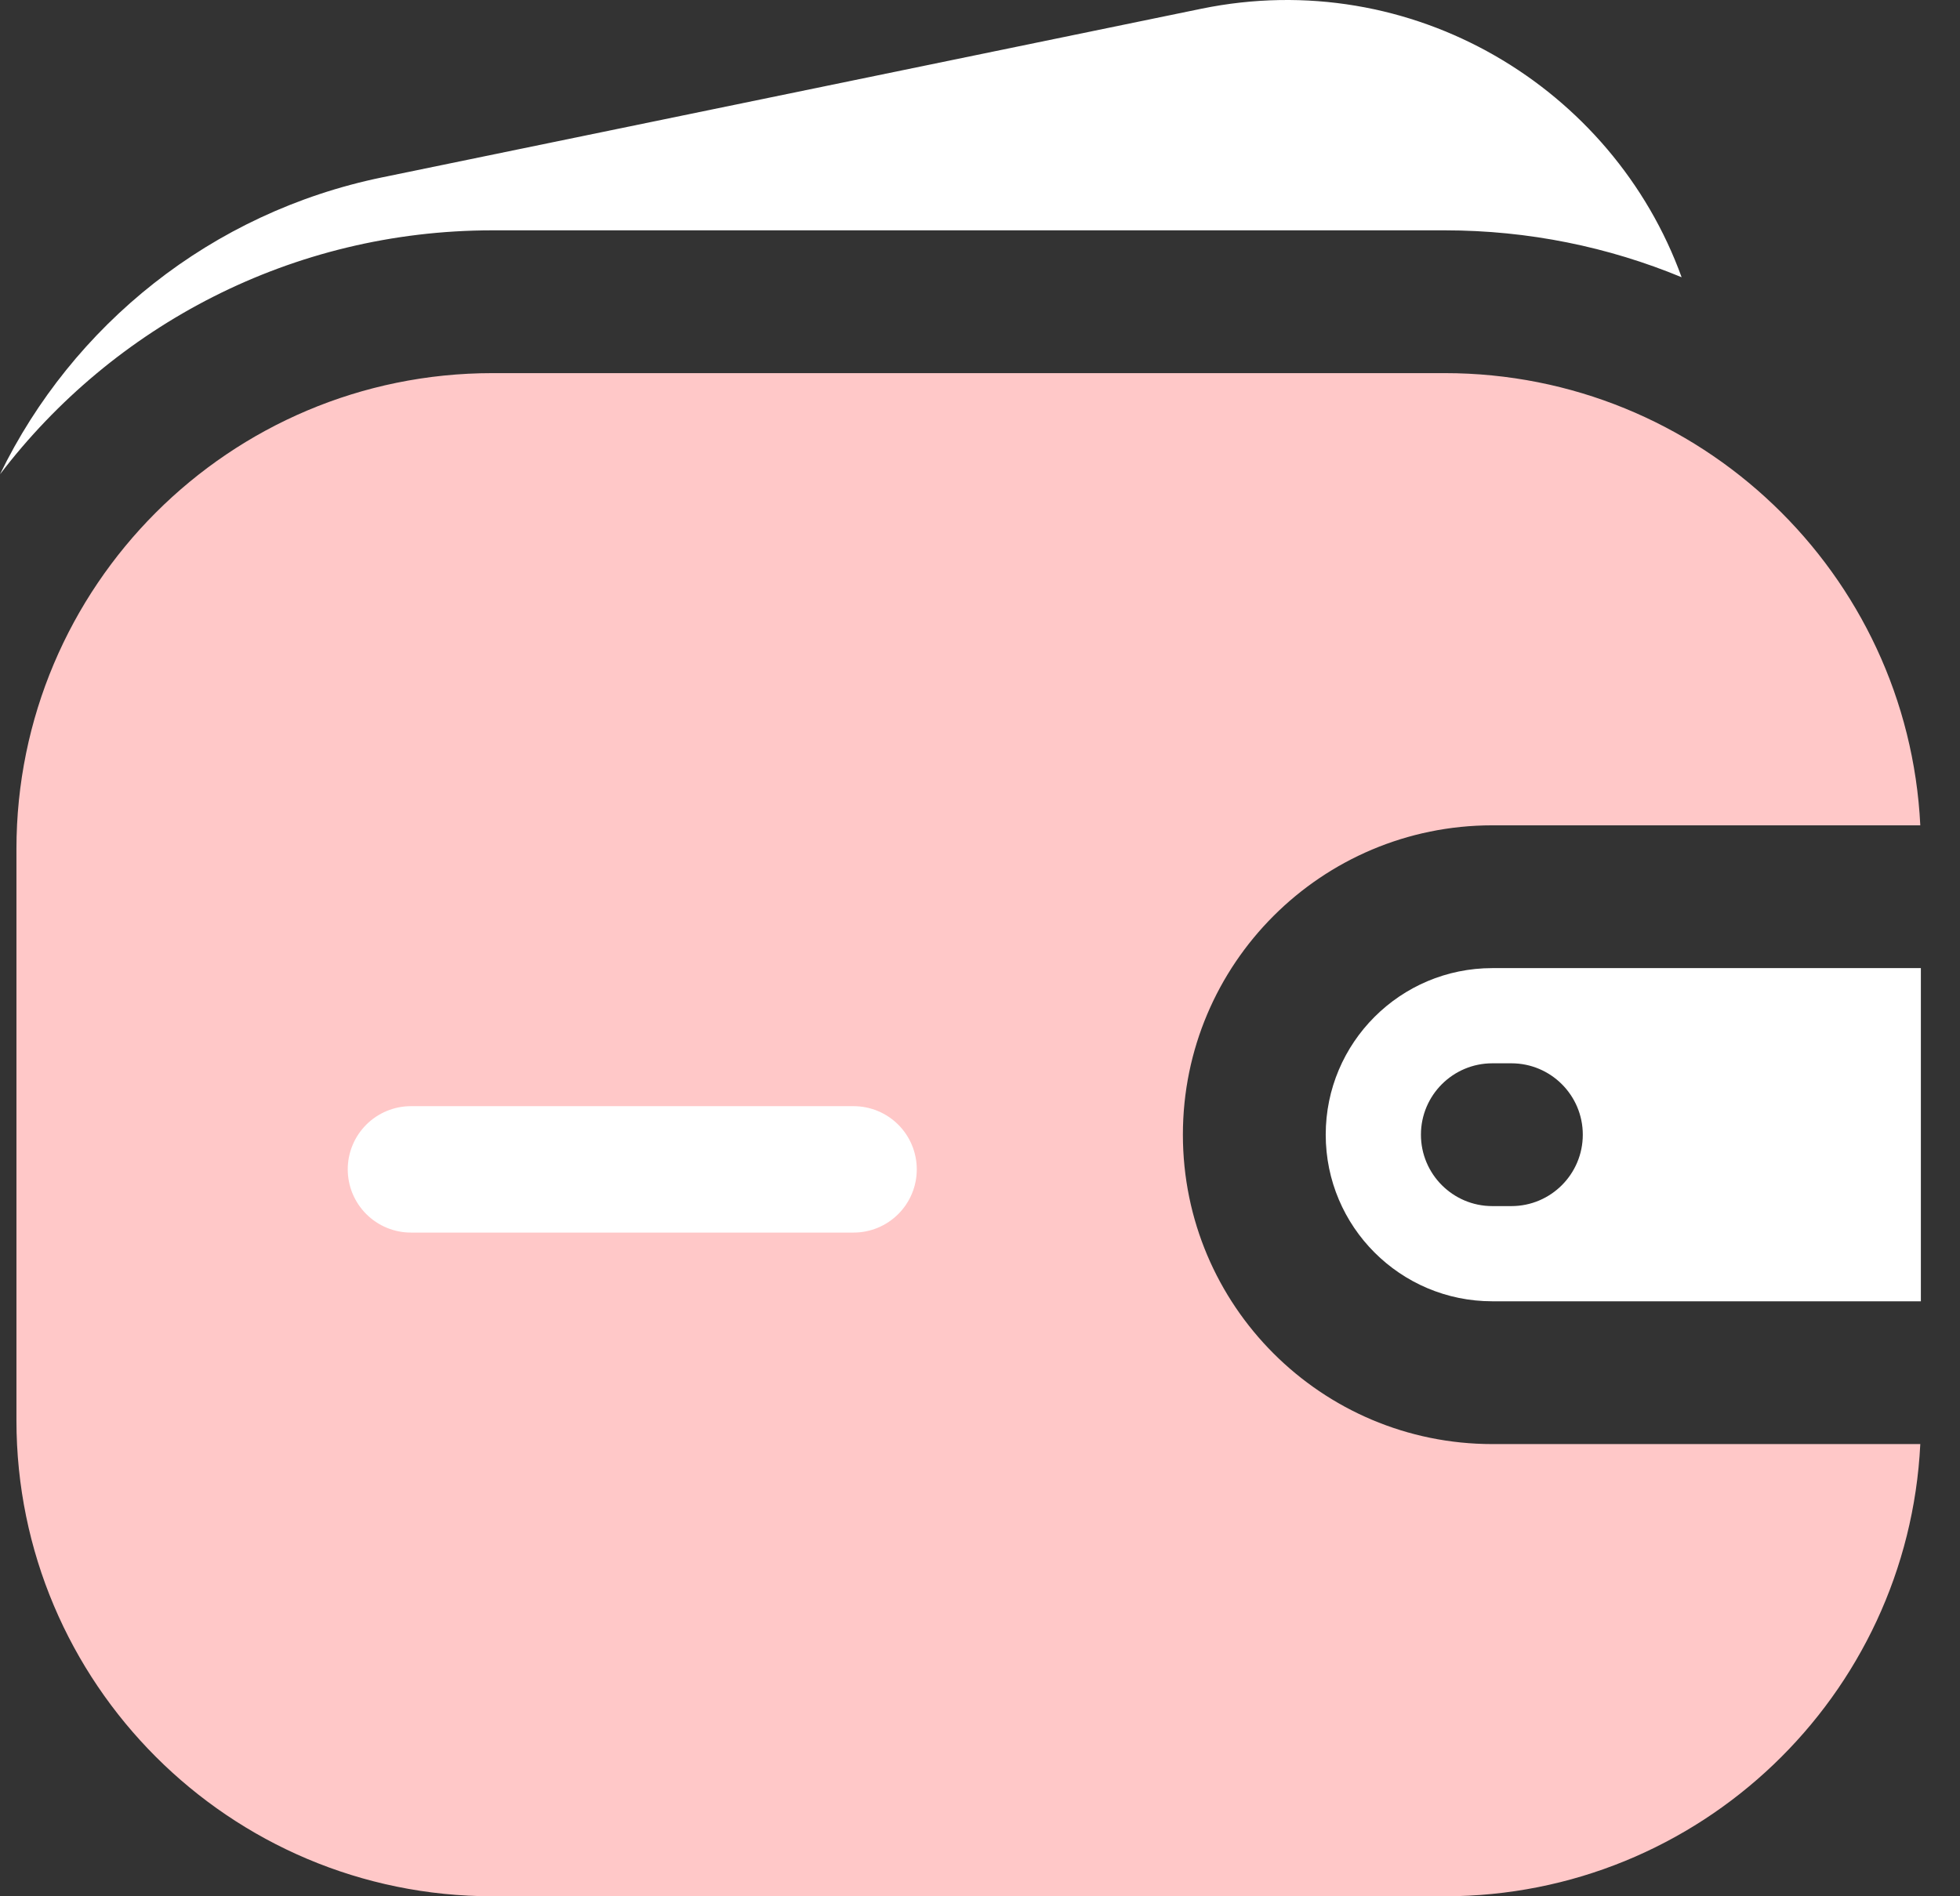 <svg width="31" height="30" viewBox="0 0 31 30" fill="none" xmlns="http://www.w3.org/2000/svg">
<rect x="0" y="0" width="31" height="30" fill="#333333" stroke="none"/>
<path fill-rule="evenodd" clip-rule="evenodd" d="M7.79 5.903C3.631 5.903 0.26 9.274 0.26 13.433V22.47C0.26 26.628 3.631 30 7.79 30H22.851C26.883 30 30.176 26.83 30.372 22.846H23.604C20.901 22.846 18.709 20.655 18.709 17.951C18.709 15.248 20.901 13.057 23.604 13.057H30.372C30.176 9.073 26.883 5.903 22.851 5.903H7.79Z" fill="#FFC8C8"/>
<path fill-rule="evenodd" clip-rule="evenodd" d="M23.603 15.316H30.381V20.587H23.603C22.148 20.587 20.968 19.407 20.968 17.951C20.968 16.496 22.148 15.316 23.603 15.316ZM23.603 16.822C22.98 16.822 22.474 17.328 22.474 17.951C22.474 18.575 22.98 19.081 23.603 19.081H23.905C24.528 19.081 25.034 18.575 25.034 17.951C25.034 17.328 24.528 16.822 23.905 16.822H23.603Z" fill="white"/>
<path d="M26.597 4.386C25.511 1.387 22.339 -0.549 18.997 0.139L6.044 2.806C3.338 3.363 1.146 5.146 0 7.504C1.788 5.158 4.612 3.644 7.79 3.644H22.851C24.178 3.644 25.443 3.908 26.597 4.386Z" fill="white"/>
<path d="M6.5 18.5H13.5" stroke="white" stroke-width="2" stroke-linecap="round"/>
</svg>
